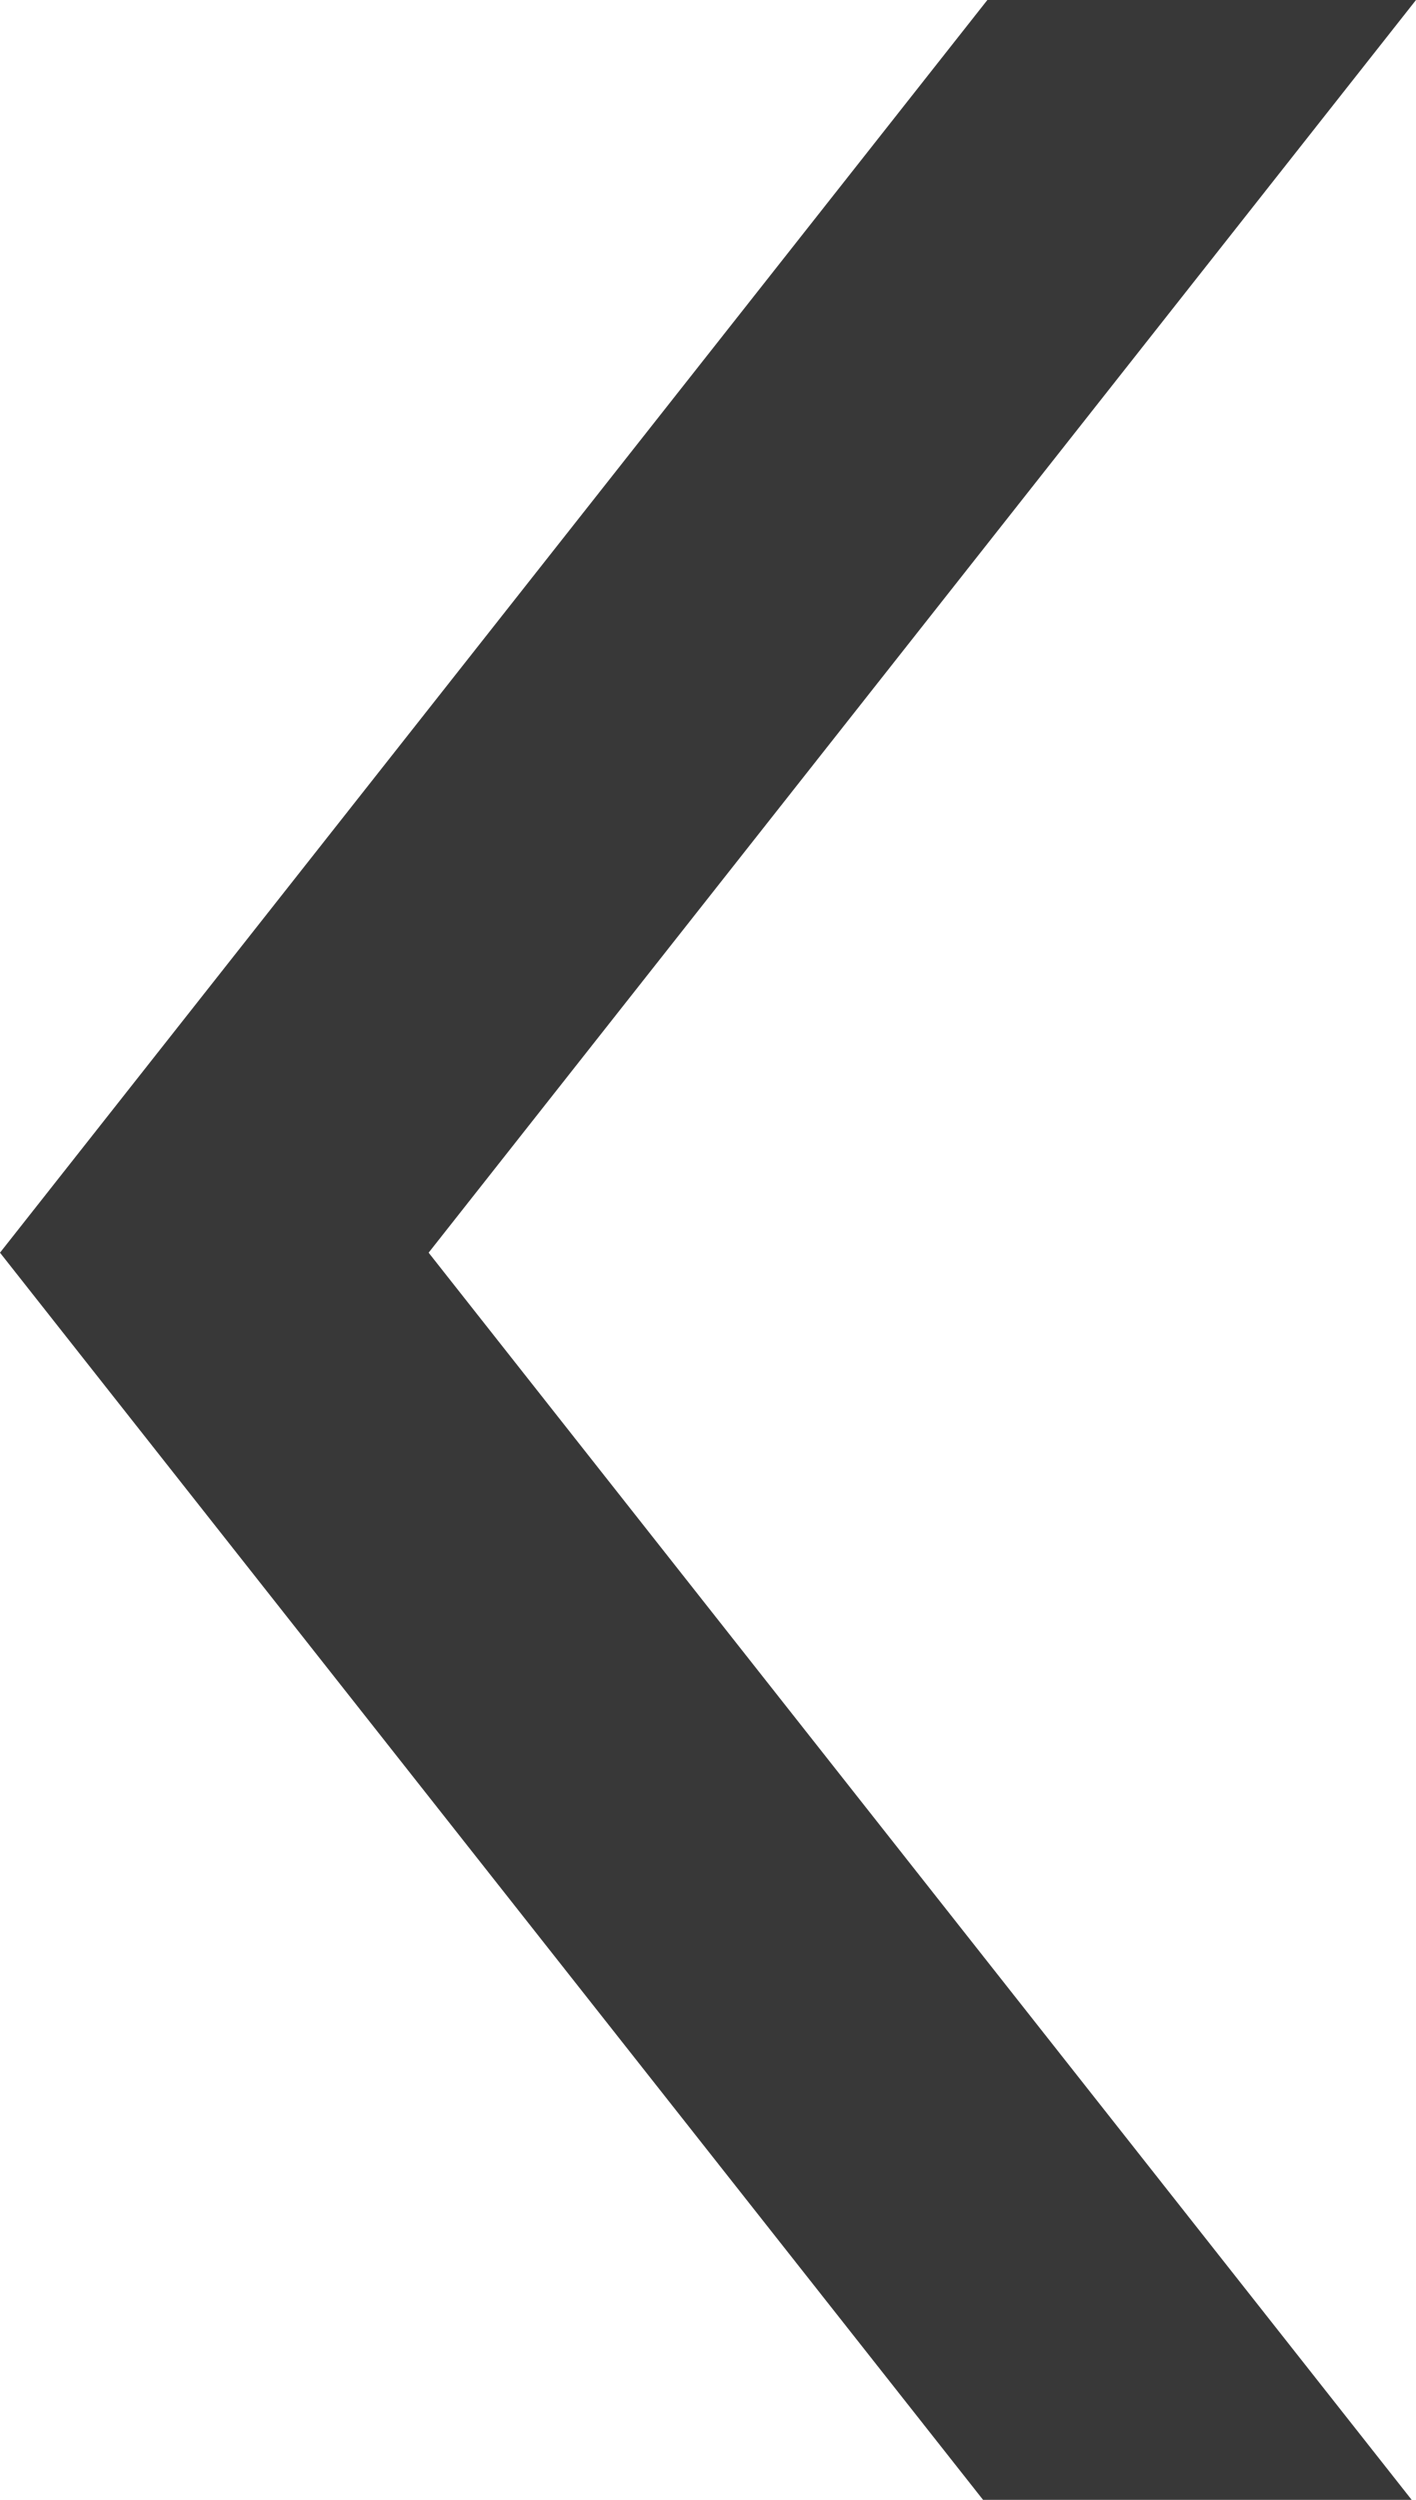 <?xml version="1.0" encoding="utf-8"?>
<!-- Generator: Adobe Illustrator 16.0.4, SVG Export Plug-In . SVG Version: 6.00 Build 0)  -->
<!DOCTYPE svg PUBLIC "-//W3C//DTD SVG 1.1//EN" "http://www.w3.org/Graphics/SVG/1.1/DTD/svg11.dtd">
<svg version="1.1" id="レイヤー_1" xmlns="http://www.w3.org/2000/svg" xmlns:xlink="http://www.w3.org/1999/xlink" x="0px"
	 y="0px" width="34px" height="60px" viewBox="0 0 34 60" enable-background="new 0 0 34 60" xml:space="preserve">
<polygon fill="#383838" points="0,30.066 23.708,0 34,0 10.292,30.066 34,60.131 23.708,60.131 "/>
</svg>
